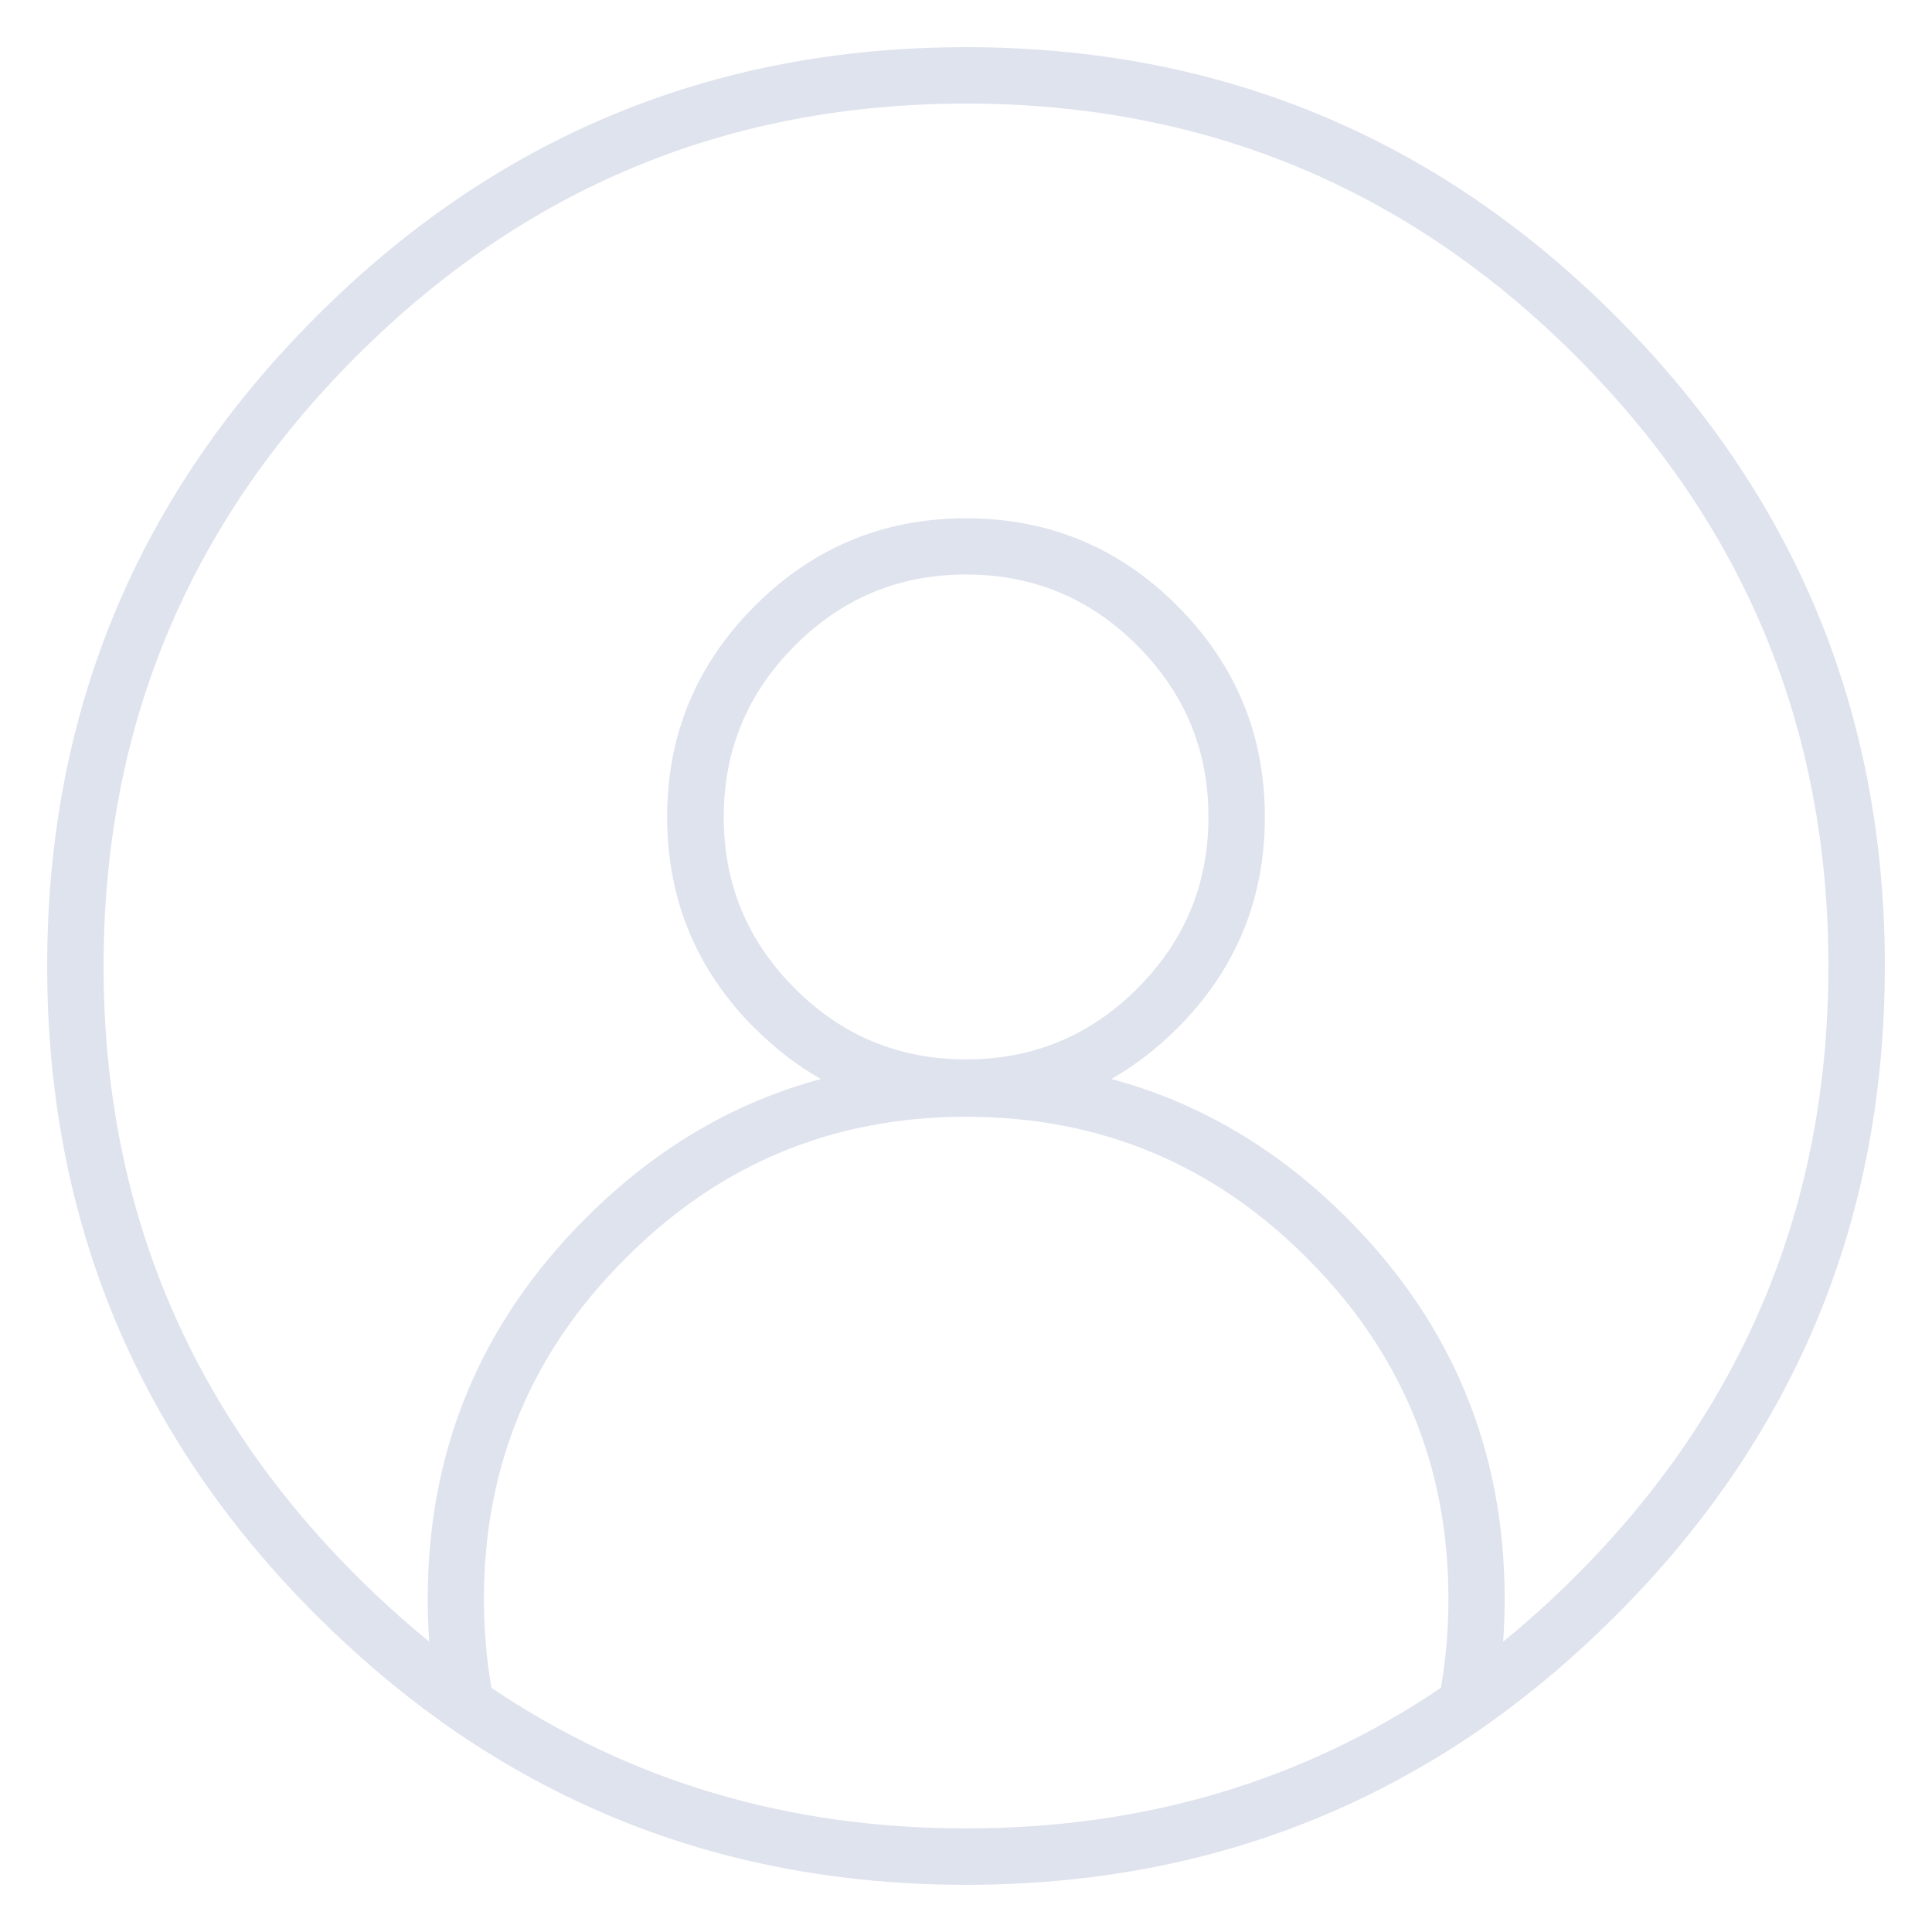 
<svg xmlns="http://www.w3.org/2000/svg" version="1.1" xmlns:xlink="http://www.w3.org/1999/xlink" preserveAspectRatio="none" x="0px" y="0px" width="512px" height="512px" viewBox="0 0 512 512">
<defs>
<g id="Layer0_0_FILL">
<path fill="#DFE3EE" stroke="none" d="
M 499.5 256
Q 499.5 155.15 428.2 83.8 356.9 12.5 256 12.5 155.2 12.5 83.9 83.8 12.5 155.15 12.5 256 12.5 356.85 83.9 428.15 99.65 443.85 116.8 456.15 126.2 462.85 136 468.5 189.6 499.5 256 499.5 322.45 499.5 376.15 468.5 386 462.85 395.35 456.15 412.5 443.85 428.2 428.15 499.5 356.85 499.5 256
M 417.65 94.4
Q 484.55 161.35 484.55 256 484.55 350.65 417.65 417.6 408.3 426.95 398.35 435.05 398.75 429.45 398.75 423.7 398.75 364.65 356.95 322.8 329.5 295.35 294.55 285.95 303.85 280.6 312 272.5 335.2 249.3 335.2 216.5 335.2 183.8 312 160.55 288.85 137.35 256 137.35 223.25 137.35 200.05 160.55 176.8 183.8 176.8 216.5 176.8 249.3 200.05 272.55
L 200.05 272.5
Q 208.2 280.65 217.55 285.95 182.65 295.35 155.25 322.8 113.35 364.65 113.35 423.7 113.35 429.45 113.75 435.05 103.8 426.95 94.45 417.6 27.45 350.65 27.45 256 27.45 161.35 94.45 94.4 161.4 27.45 256 27.45 350.7 27.45 417.65 94.4
M 256 152.25
Q 282.65 152.25 301.4 171.1 320.25 189.95 320.25 216.5 320.25 243.15 301.4 261.95 282.65 280.75 256 280.75 229.4 280.75 210.65 261.95 191.8 243.15 191.8 216.5 191.8 189.95 210.65 171.1 229.4 152.25 256 152.25
M 165.85 333.4
Q 203.15 295.95 256.05 295.95 309.05 295.95 346.35 333.4 383.85 370.8 383.85 423.7 383.85 435.9 381.85 447.3 326.65 484.55 256 484.55 185.45 484.55 130.25 447.3 128.25 435.9 128.25 423.7 128.25 370.8 165.85 333.4 Z"/>
</g>
</defs>

<g transform="matrix( 1, 0, 0, 1, 0,0) ">
<use xlink:href="#Layer0_0_FILL"/>
</g>
</svg>
